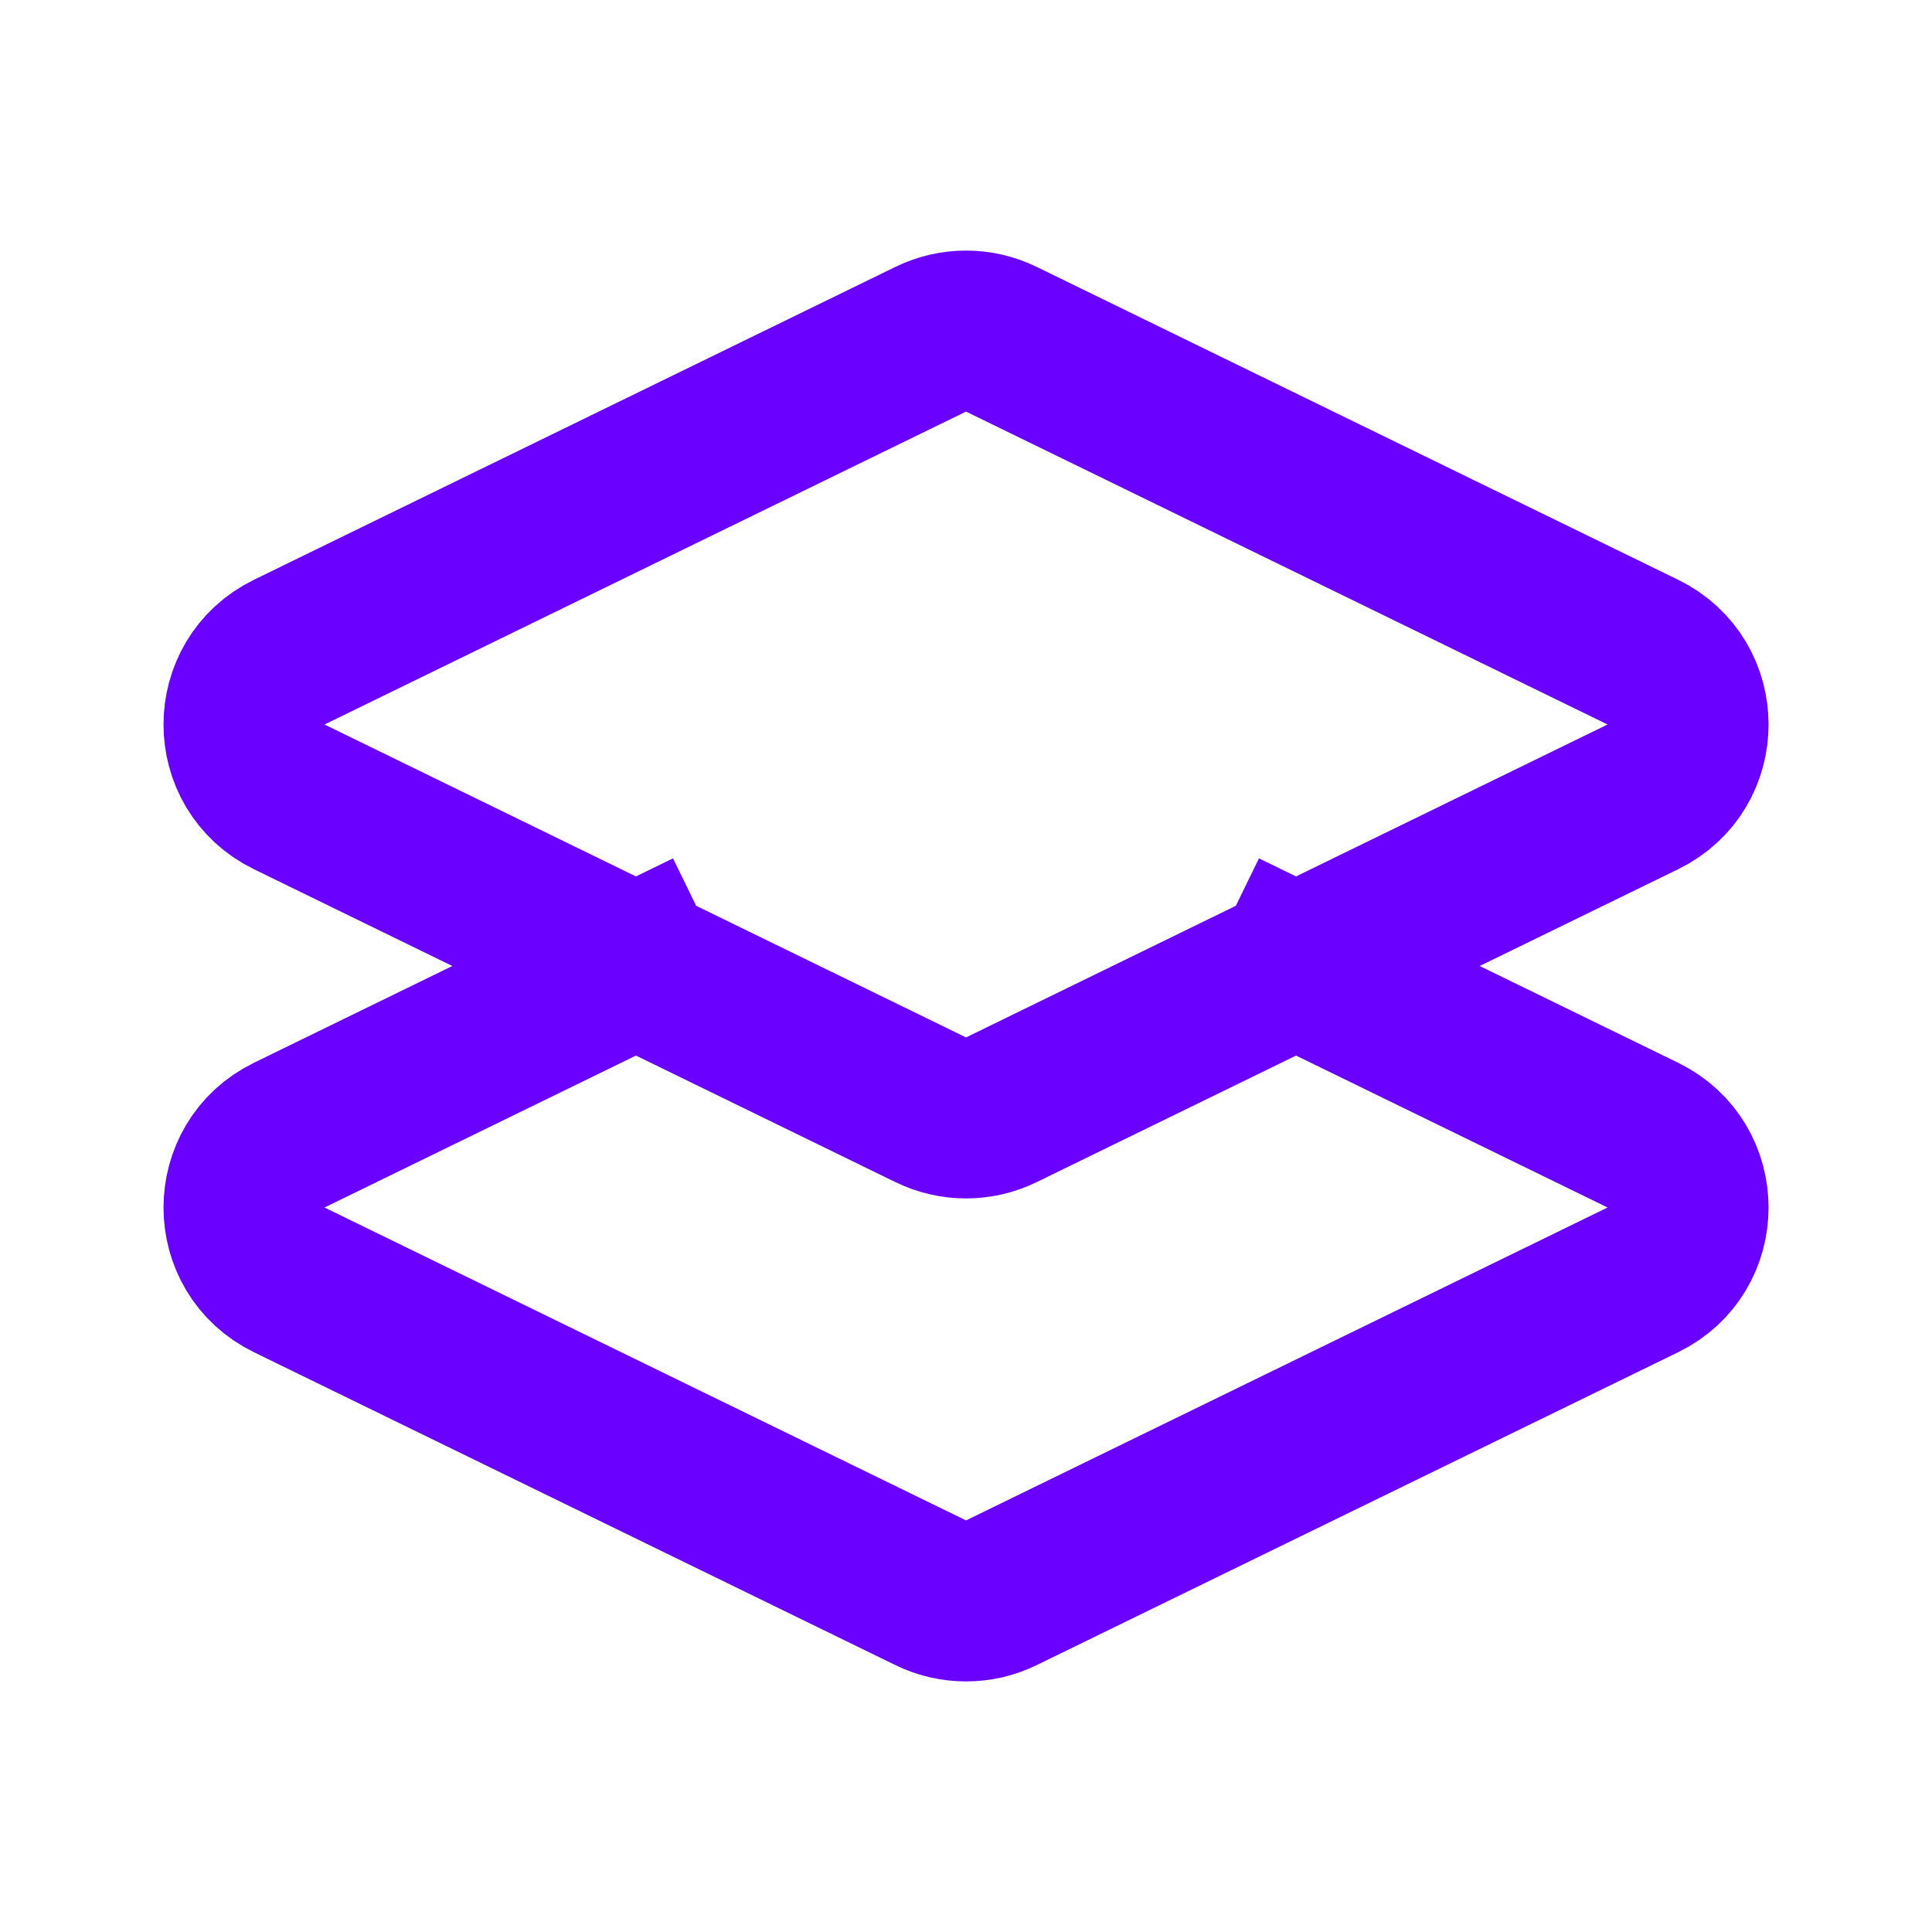 <svg width="24" height="24" viewBox="0 0 24 24" fill="none" xmlns="http://www.w3.org/2000/svg">
<path d="M7.9 12L3.593 14.101C2.844 14.467 2.844 15.534 3.593 15.899L11.562 19.786C11.839 19.921 12.162 19.921 12.439 19.786L20.408 15.899C21.157 15.534 21.157 14.467 20.408 14.101L16.1 12M7.9 12L3.593 9.899C2.844 9.534 2.844 8.467 3.593 8.101L11.562 4.214C11.839 4.079 12.162 4.079 12.439 4.214L20.408 8.101C21.157 8.467 21.157 9.534 20.408 9.899L16.1 12M7.9 12L11.562 13.786C11.839 13.921 12.162 13.921 12.439 13.786L16.1 12" stroke="#6A00FF" stroke-width="2" stroke-linecap="square" stroke-linejoin="round"/>
</svg>
